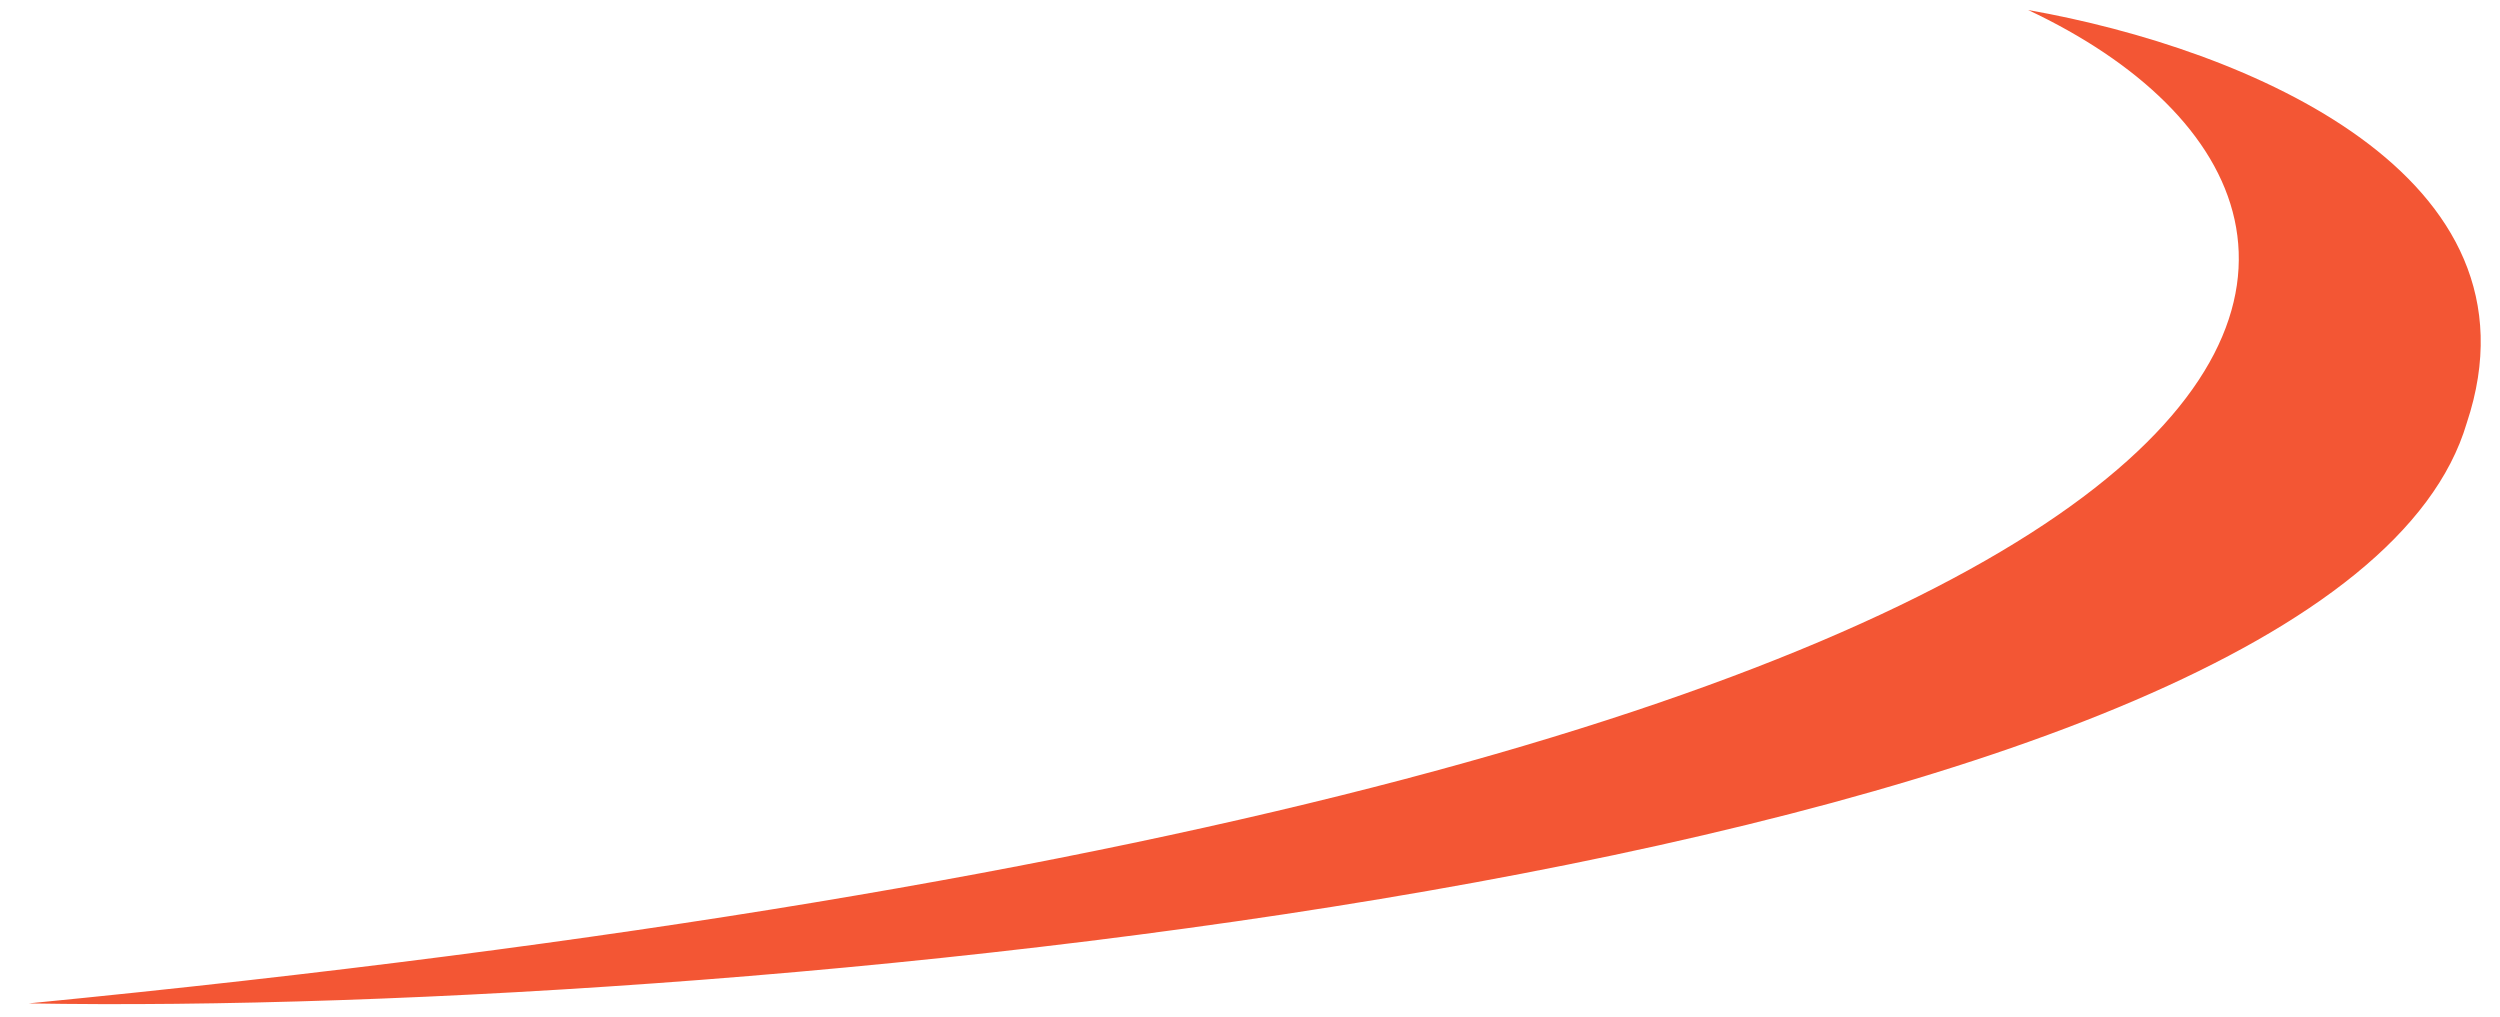 <?xml version="1.0" encoding="UTF-8"?> <svg xmlns="http://www.w3.org/2000/svg" width="86" height="35" viewBox="0 0 86 35" fill="none"><path d="M0.983 34.517C82.639 26.529 84.858 7.446 69.769 0.345C77.313 1.676 87.698 6.026 84.858 14.546C80.42 29.635 26.279 34.96 0.983 34.517Z" fill="#F35634"></path></svg> 